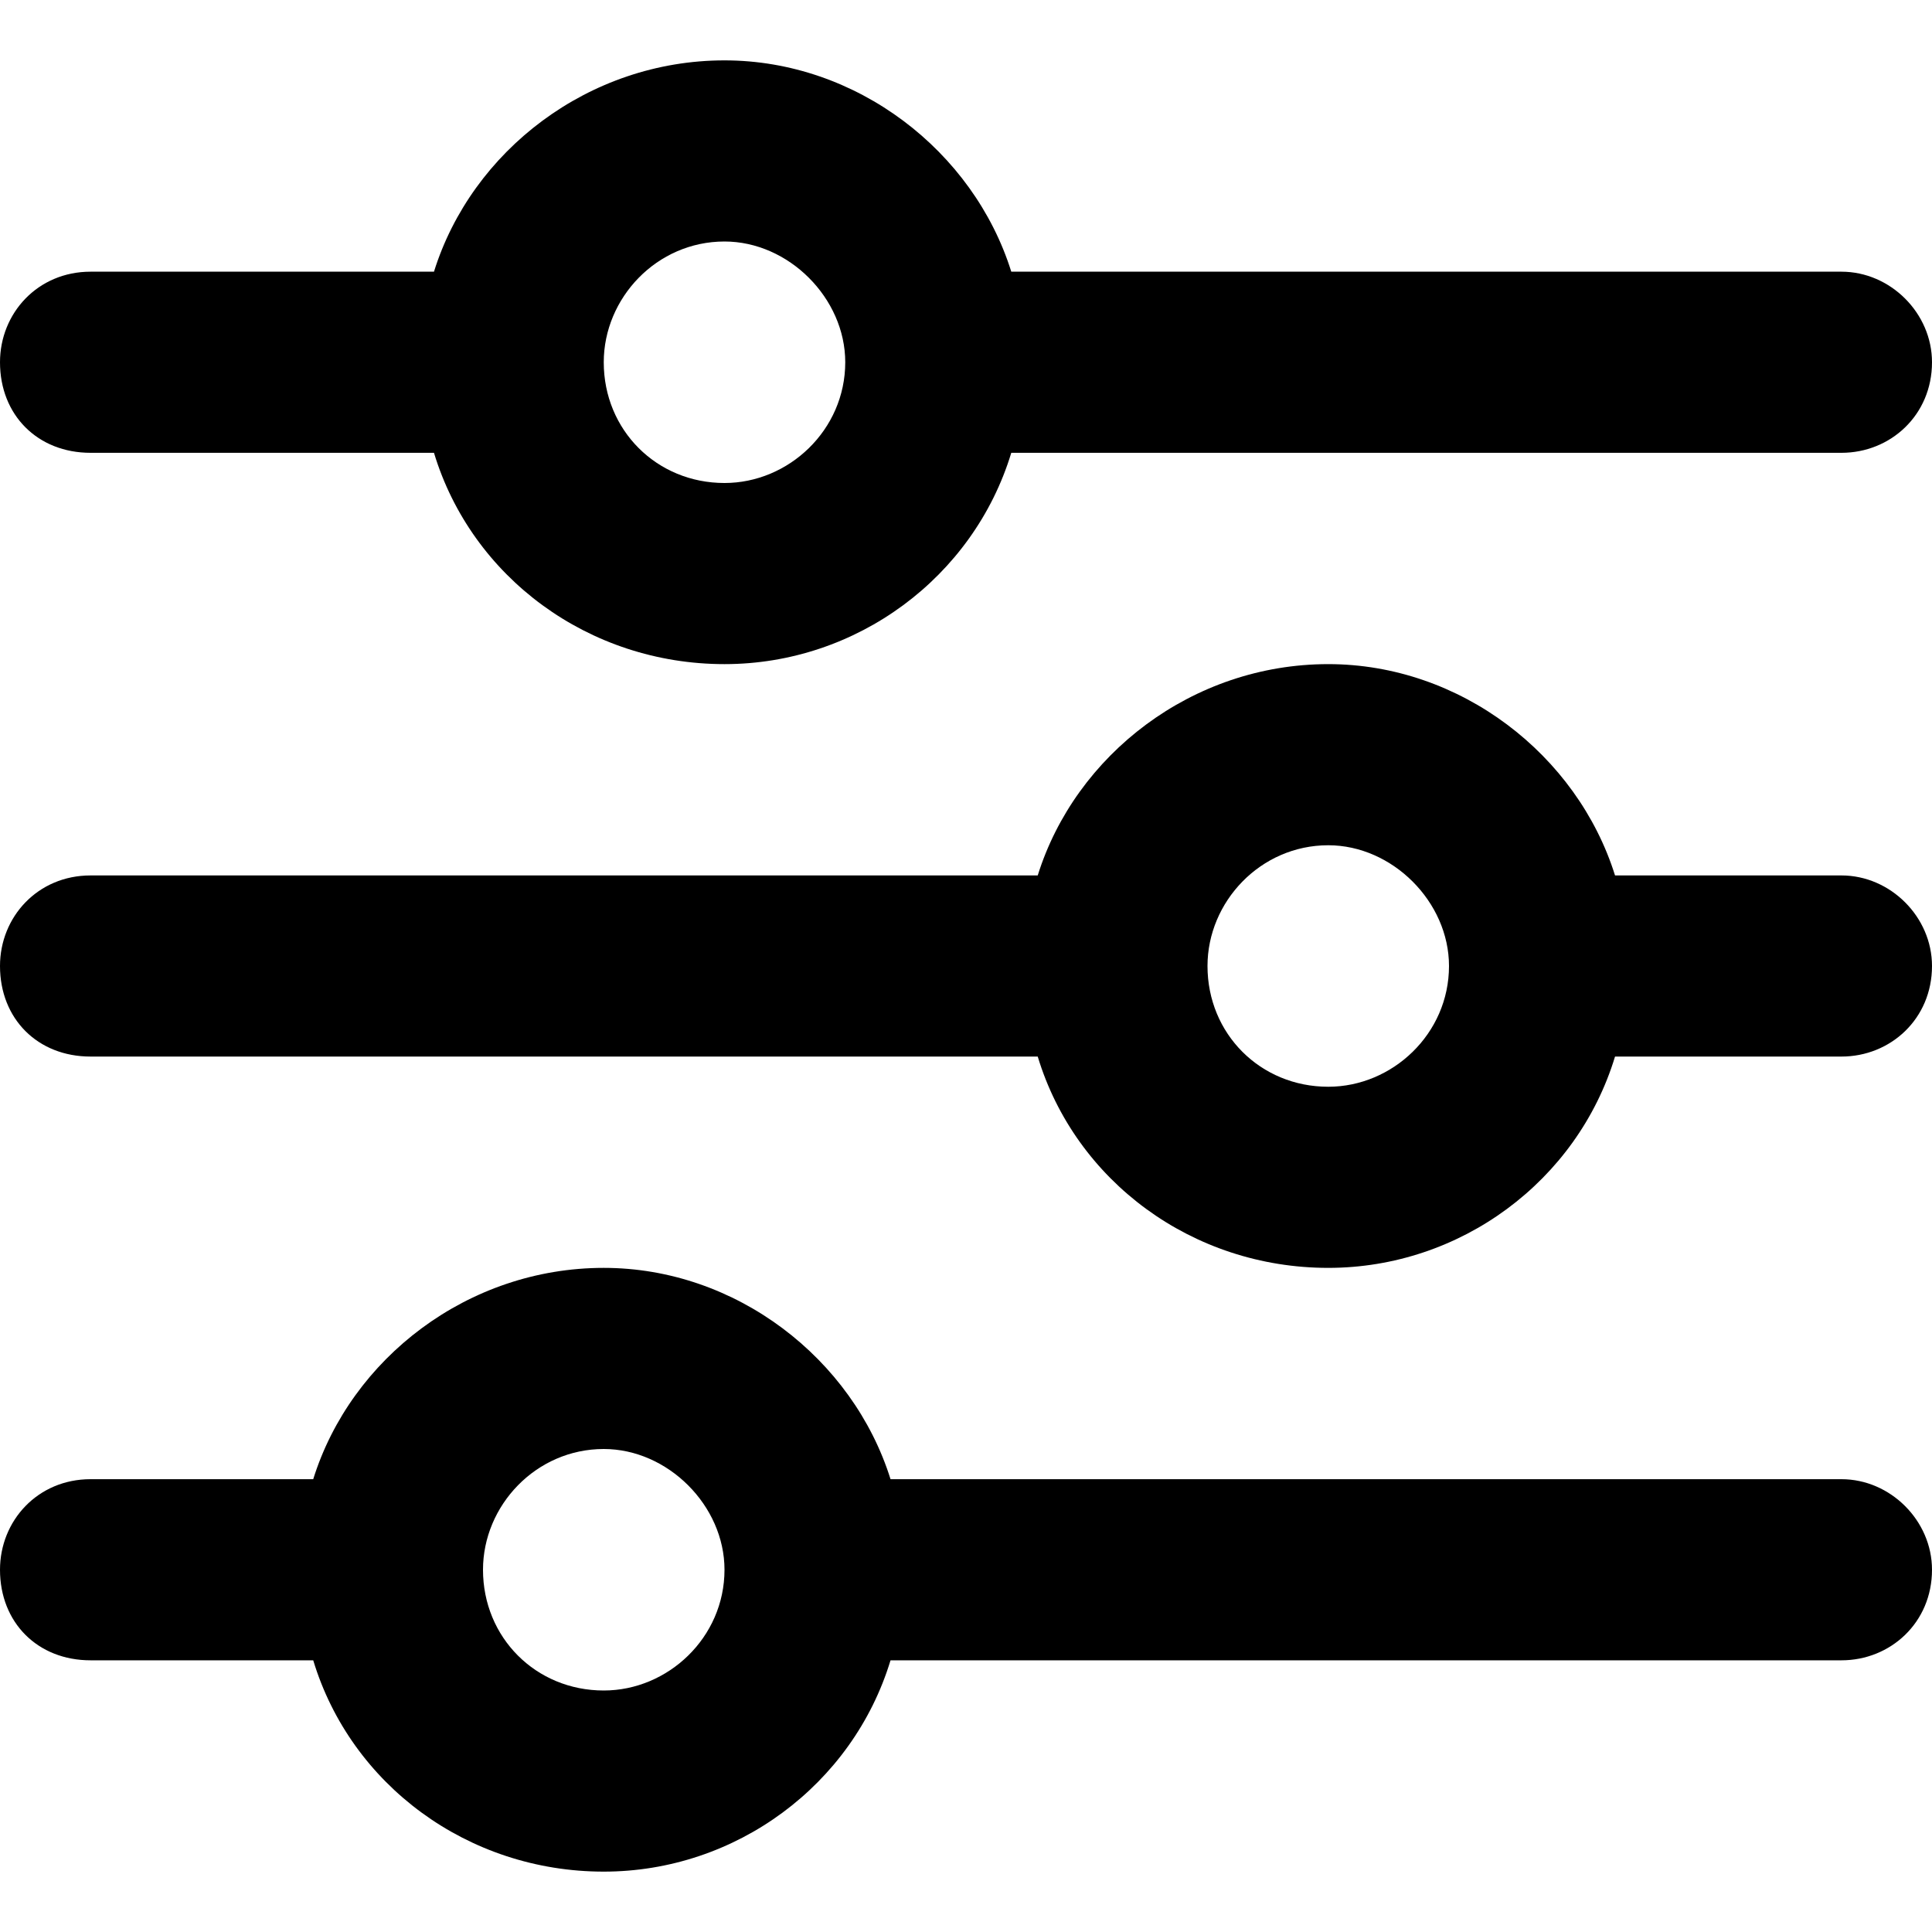 <svg width="16" height="16" viewBox="0 0 16 16" fill="none" xmlns="http://www.w3.org/2000/svg">
<path d="M0 13C0 12.594 0.312 12.25 0.75 12.25H2.594C2.906 11.25 3.875 10.5 5 10.5C6.094 10.5 7.062 11.25 7.375 12.25H15.25C15.656 12.25 16 12.594 16 13C16 13.438 15.656 13.75 15.25 13.75H7.375C7.062 14.781 6.094 15.5 5 15.5C3.875 15.5 2.906 14.781 2.594 13.75H0.75C0.312 13.75 0 13.438 0 13ZM6 13C6 12.469 5.531 12 5 12C4.438 12 4 12.469 4 13C4 13.562 4.438 14 5 14C5.531 14 6 13.562 6 13ZM11 5.5C12.094 5.5 13.062 6.25 13.375 7.25H15.25C15.656 7.25 16 7.594 16 8C16 8.438 15.656 8.75 15.25 8.75H13.375C13.062 9.781 12.094 10.5 11 10.5C9.875 10.5 8.906 9.781 8.594 8.75H0.75C0.312 8.75 0 8.438 0 8C0 7.594 0.312 7.25 0.75 7.25H8.594C8.906 6.25 9.875 5.5 11 5.5ZM12 8C12 7.469 11.531 7 11 7C10.438 7 10 7.469 10 8C10 8.562 10.438 9 11 9C11.531 9 12 8.562 12 8ZM15.25 2.25C15.656 2.25 16 2.594 16 3C16 3.438 15.656 3.75 15.25 3.75H8.375C8.062 4.781 7.094 5.5 6 5.5C4.875 5.5 3.906 4.781 3.594 3.75H0.75C0.312 3.75 0 3.438 0 3C0 2.594 0.312 2.25 0.75 2.25H3.594C3.906 1.25 4.875 0.5 6 0.5C7.094 0.5 8.062 1.25 8.375 2.25H15.25ZM5 3C5 3.562 5.438 4 6 4C6.531 4 7 3.562 7 3C7 2.469 6.531 2 6 2C5.438 2 5 2.469 5 3Z" fill="black"/>
</svg>
